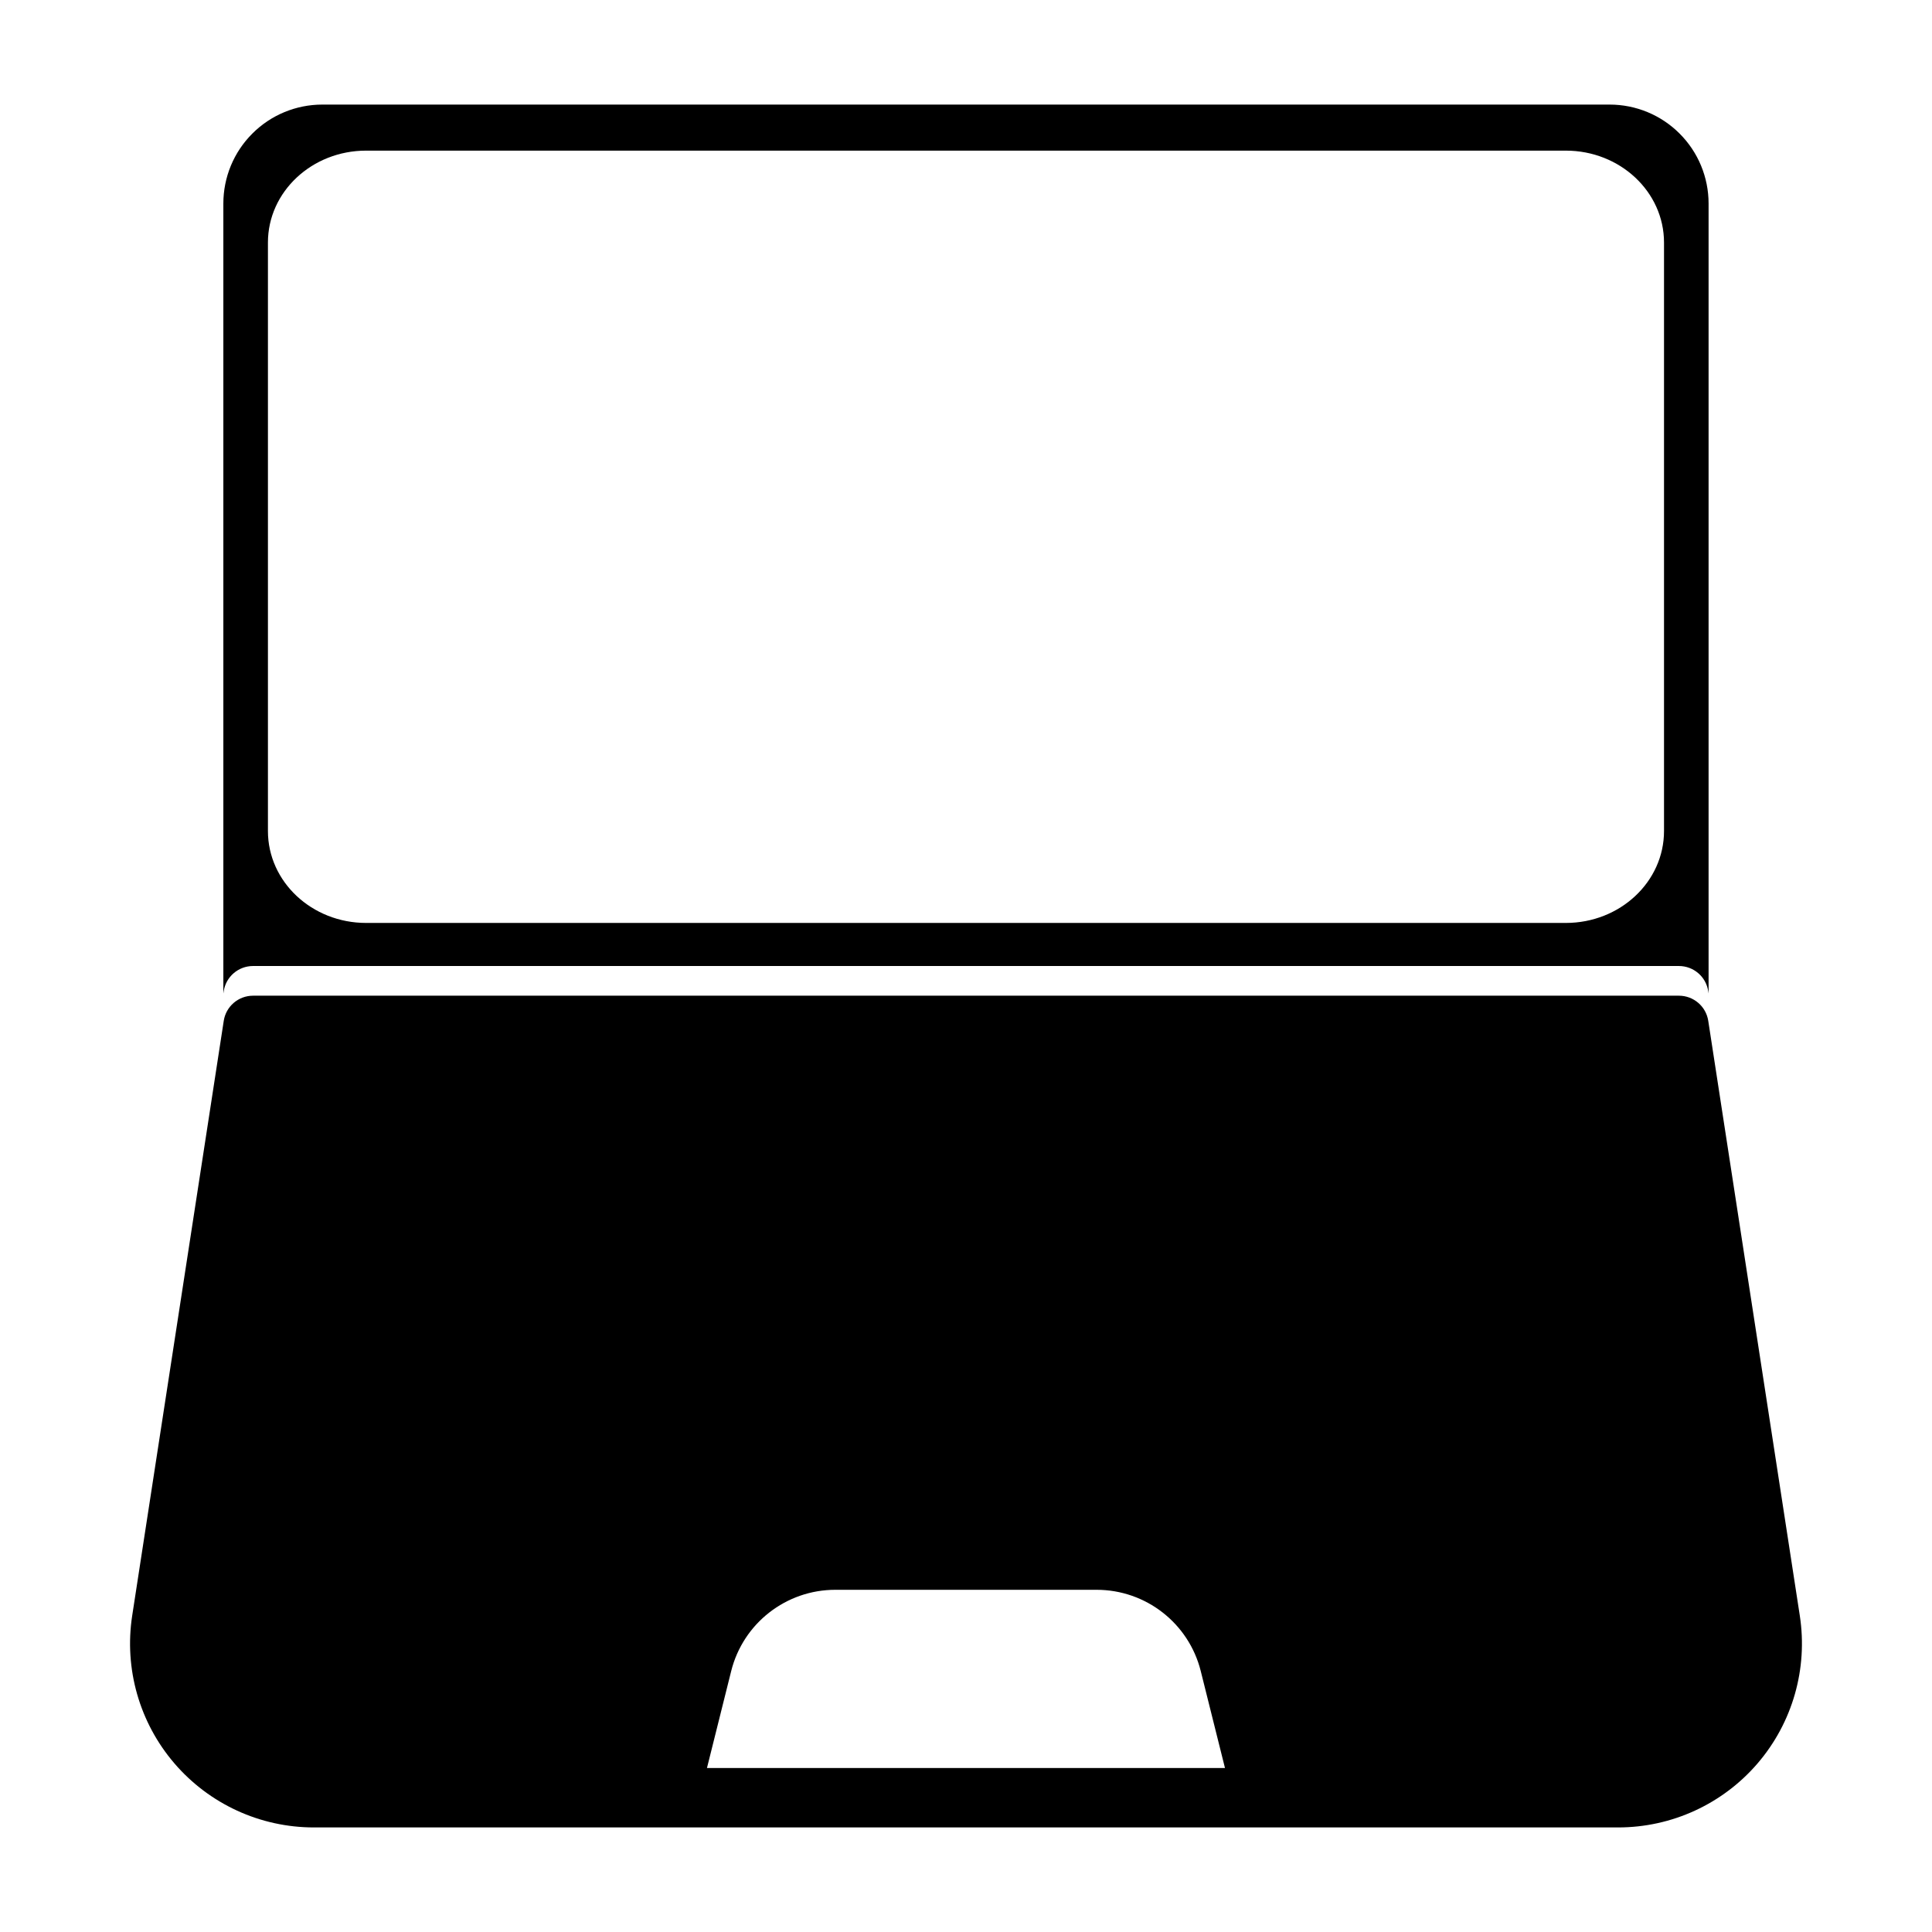 <?xml version="1.0" encoding="UTF-8"?>
<!-- Uploaded to: SVG Repo, www.svgrepo.com, Generator: SVG Repo Mixer Tools -->
<svg fill="#000000" width="800px" height="800px" version="1.1" viewBox="144 144 512 512" xmlns="http://www.w3.org/2000/svg">
 <path d="m227.18 628.29h345.64c14.219 0 27.711-6.203 36.969-16.988 9.258-10.785 13.336-25.082 11.18-39.125-9.305-60.426-24.262-157.63-24.262-157.63-0.582-3.84-3.891-6.676-7.777-6.676h-377.86c-3.891 0-7.195 2.832-7.777 6.676 0 0-14.957 97.203-24.262 157.63-2.156 14.043 1.922 28.34 11.18 39.125 9.258 10.785 22.75 16.988 36.969 16.988zm241.46-15.742h-137.29l6.422-25.695c3.164-12.66 14.547-21.539 27.598-21.539h69.242c13.051 0 24.434 8.879 27.598 21.539l6.422 25.695zm-265.45-205.27 0.094-0.598c0.582-3.84 3.891-6.676 7.777-6.676h377.86c3.891 0 7.195 2.832 7.777 6.676l0.094 0.598v-209.33c0-6.957-2.754-13.633-7.684-18.547-4.914-4.93-11.586-7.684-18.547-7.684h-341.14c-6.957 0-13.633 2.754-18.547 7.684-4.93 4.914-7.684 11.586-7.684 18.547v209.33zm381.79-43.043v-155.96c0-13.445-11.652-24.355-26.023-24.355h-317.93c-14.375 0-26.023 10.91-26.023 24.355v155.96c0 13.445 11.652 24.355 26.023 24.355h317.93c14.375 0 26.023-10.91 26.023-24.355z" fill-rule="evenodd"/>
</svg>